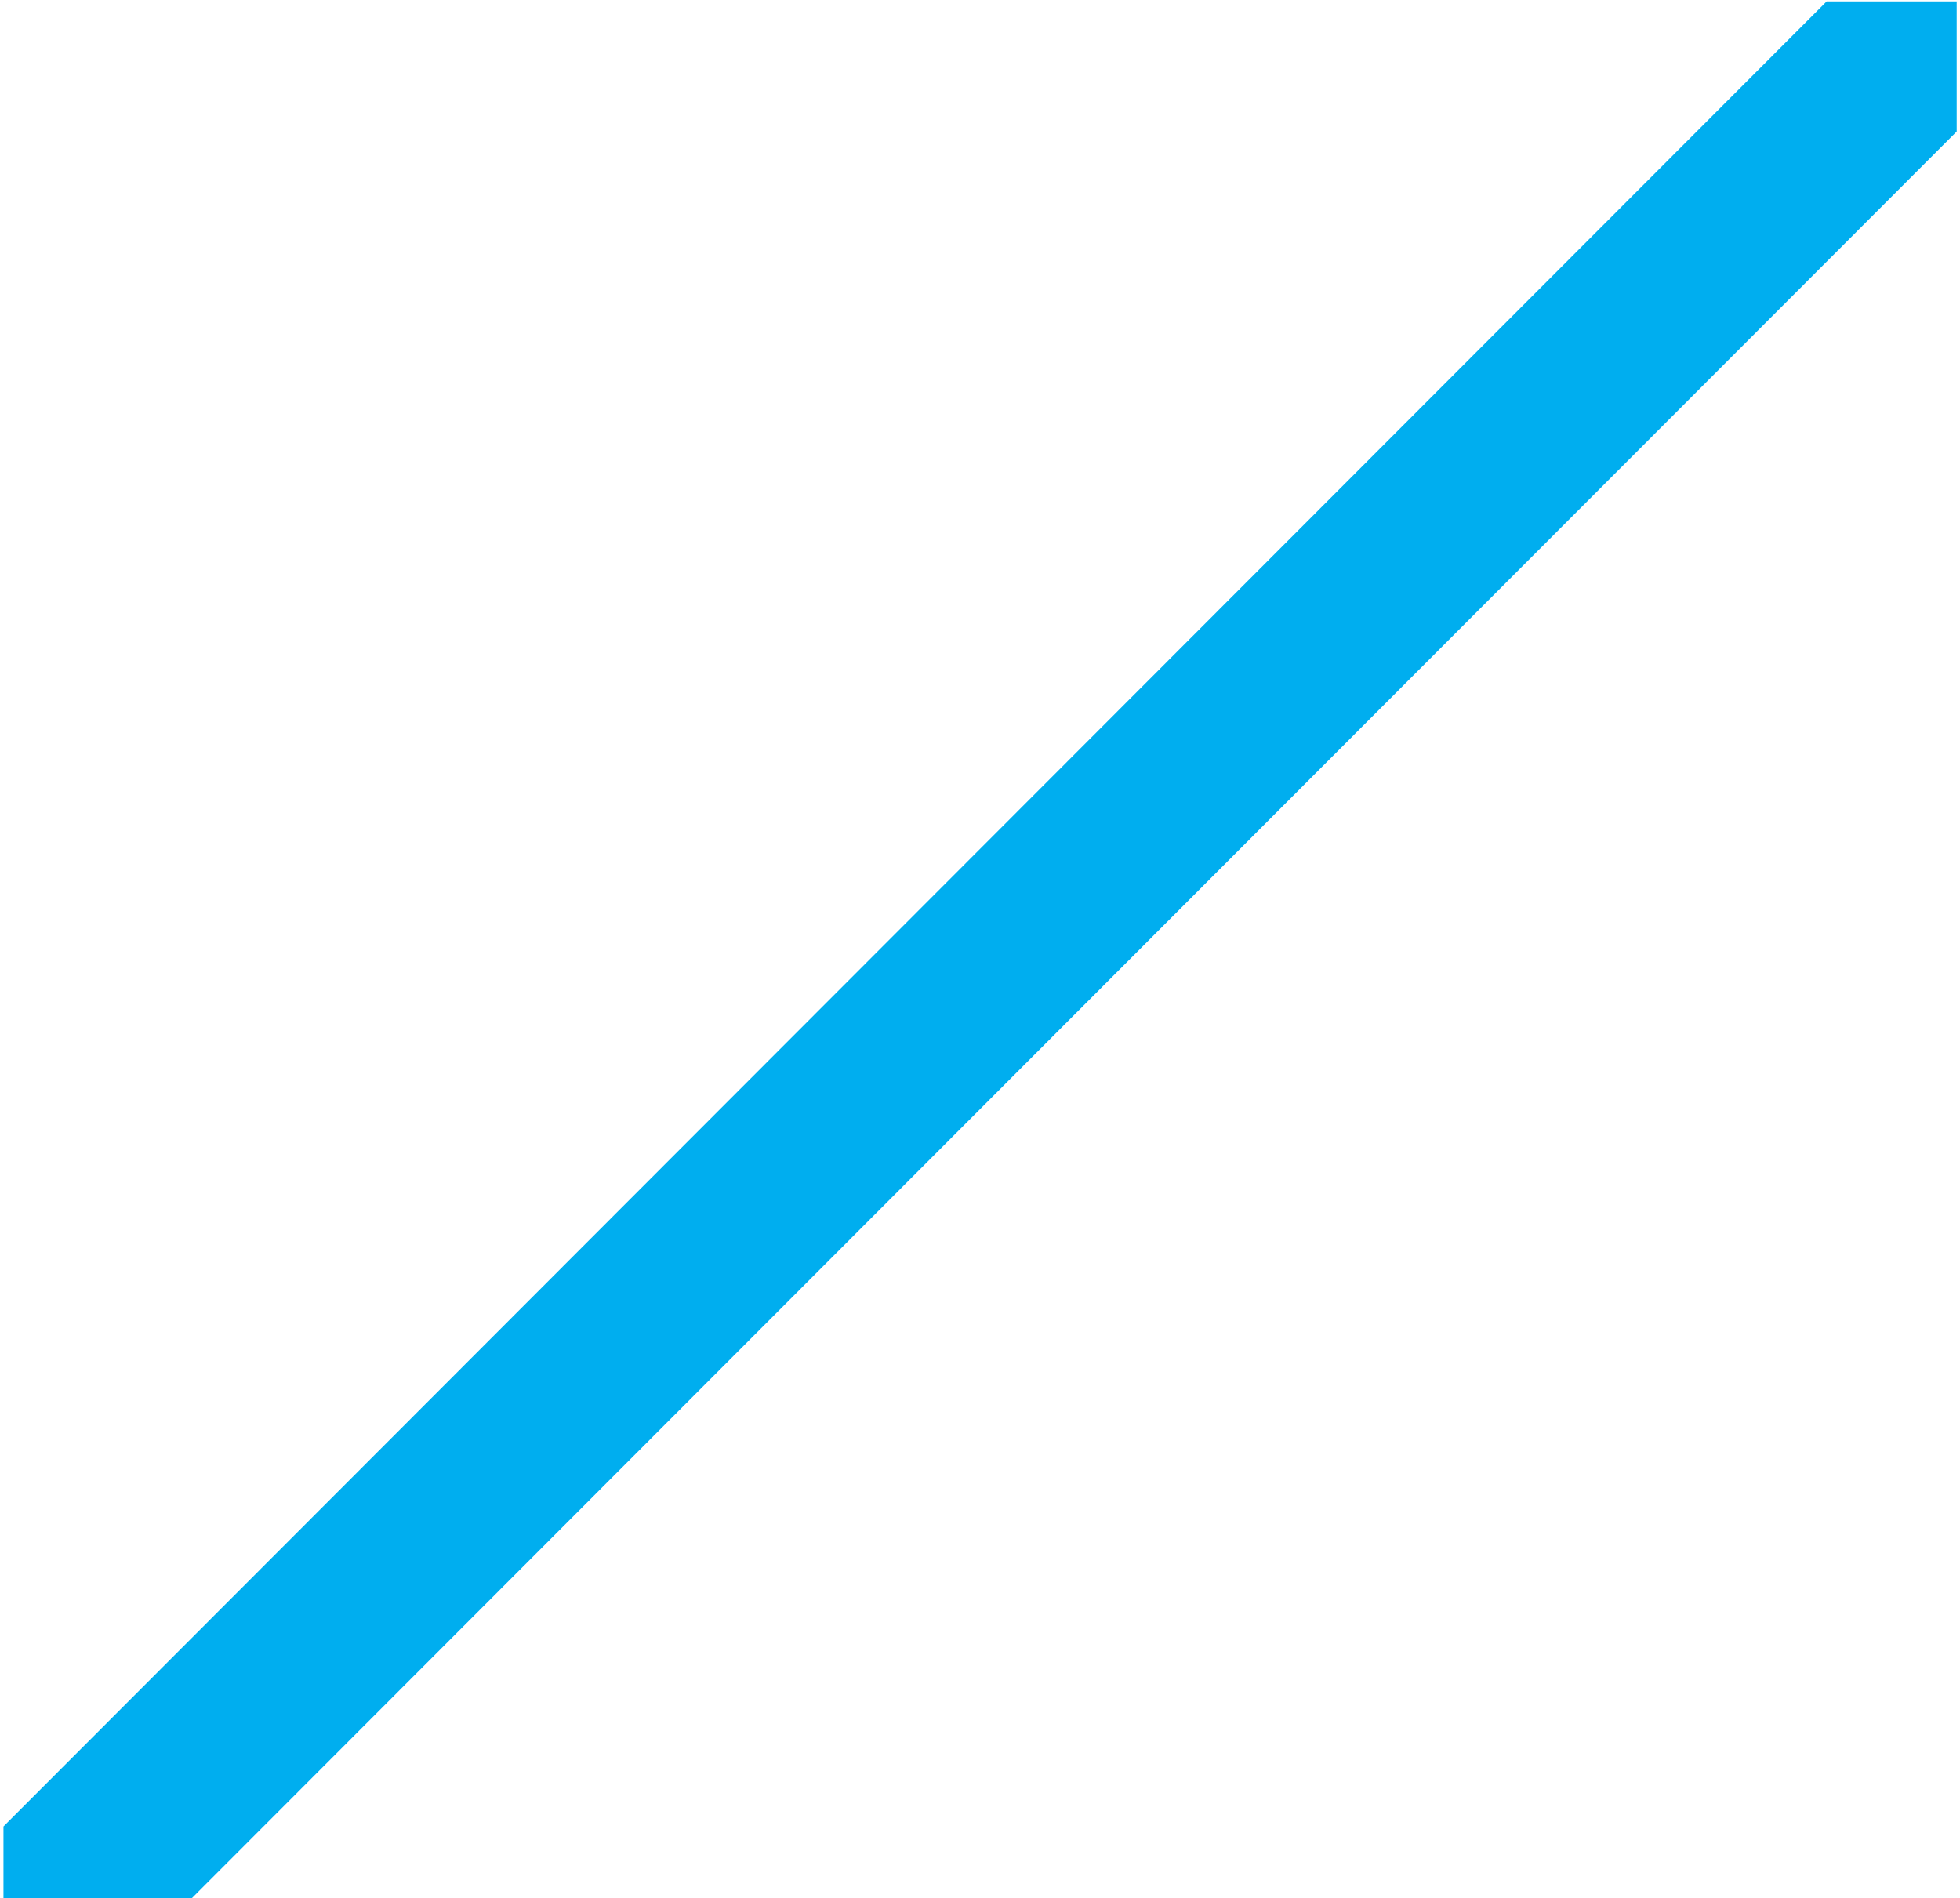 <?xml version="1.0" encoding="UTF-8"?>
<svg width="413px" height="400px" viewBox="0 0 413 400" version="1.1" xmlns="http://www.w3.org/2000/svg" xmlns:xlink="http://www.w3.org/1999/xlink">
    <!-- Generator: Sketch 61.2 (89653) - https://sketch.com -->
    <title>Fill 1</title>
    <desc>Created with Sketch.</desc>
    <g id="PSAM" stroke="none" stroke-width="1" fill="none" fill-rule="evenodd">
        <g id="denali-stop-the-vape-home-banner" transform="translate(-479, 0)" fill="#00AEEF">
            <polygon id="Fill-1" points="863.909 0.293 479.729 384.871 479.729 412.293 507.123 412.293 891.301 27.715 891.301 0.293"></polygon>
        </g>
    </g>
</svg>